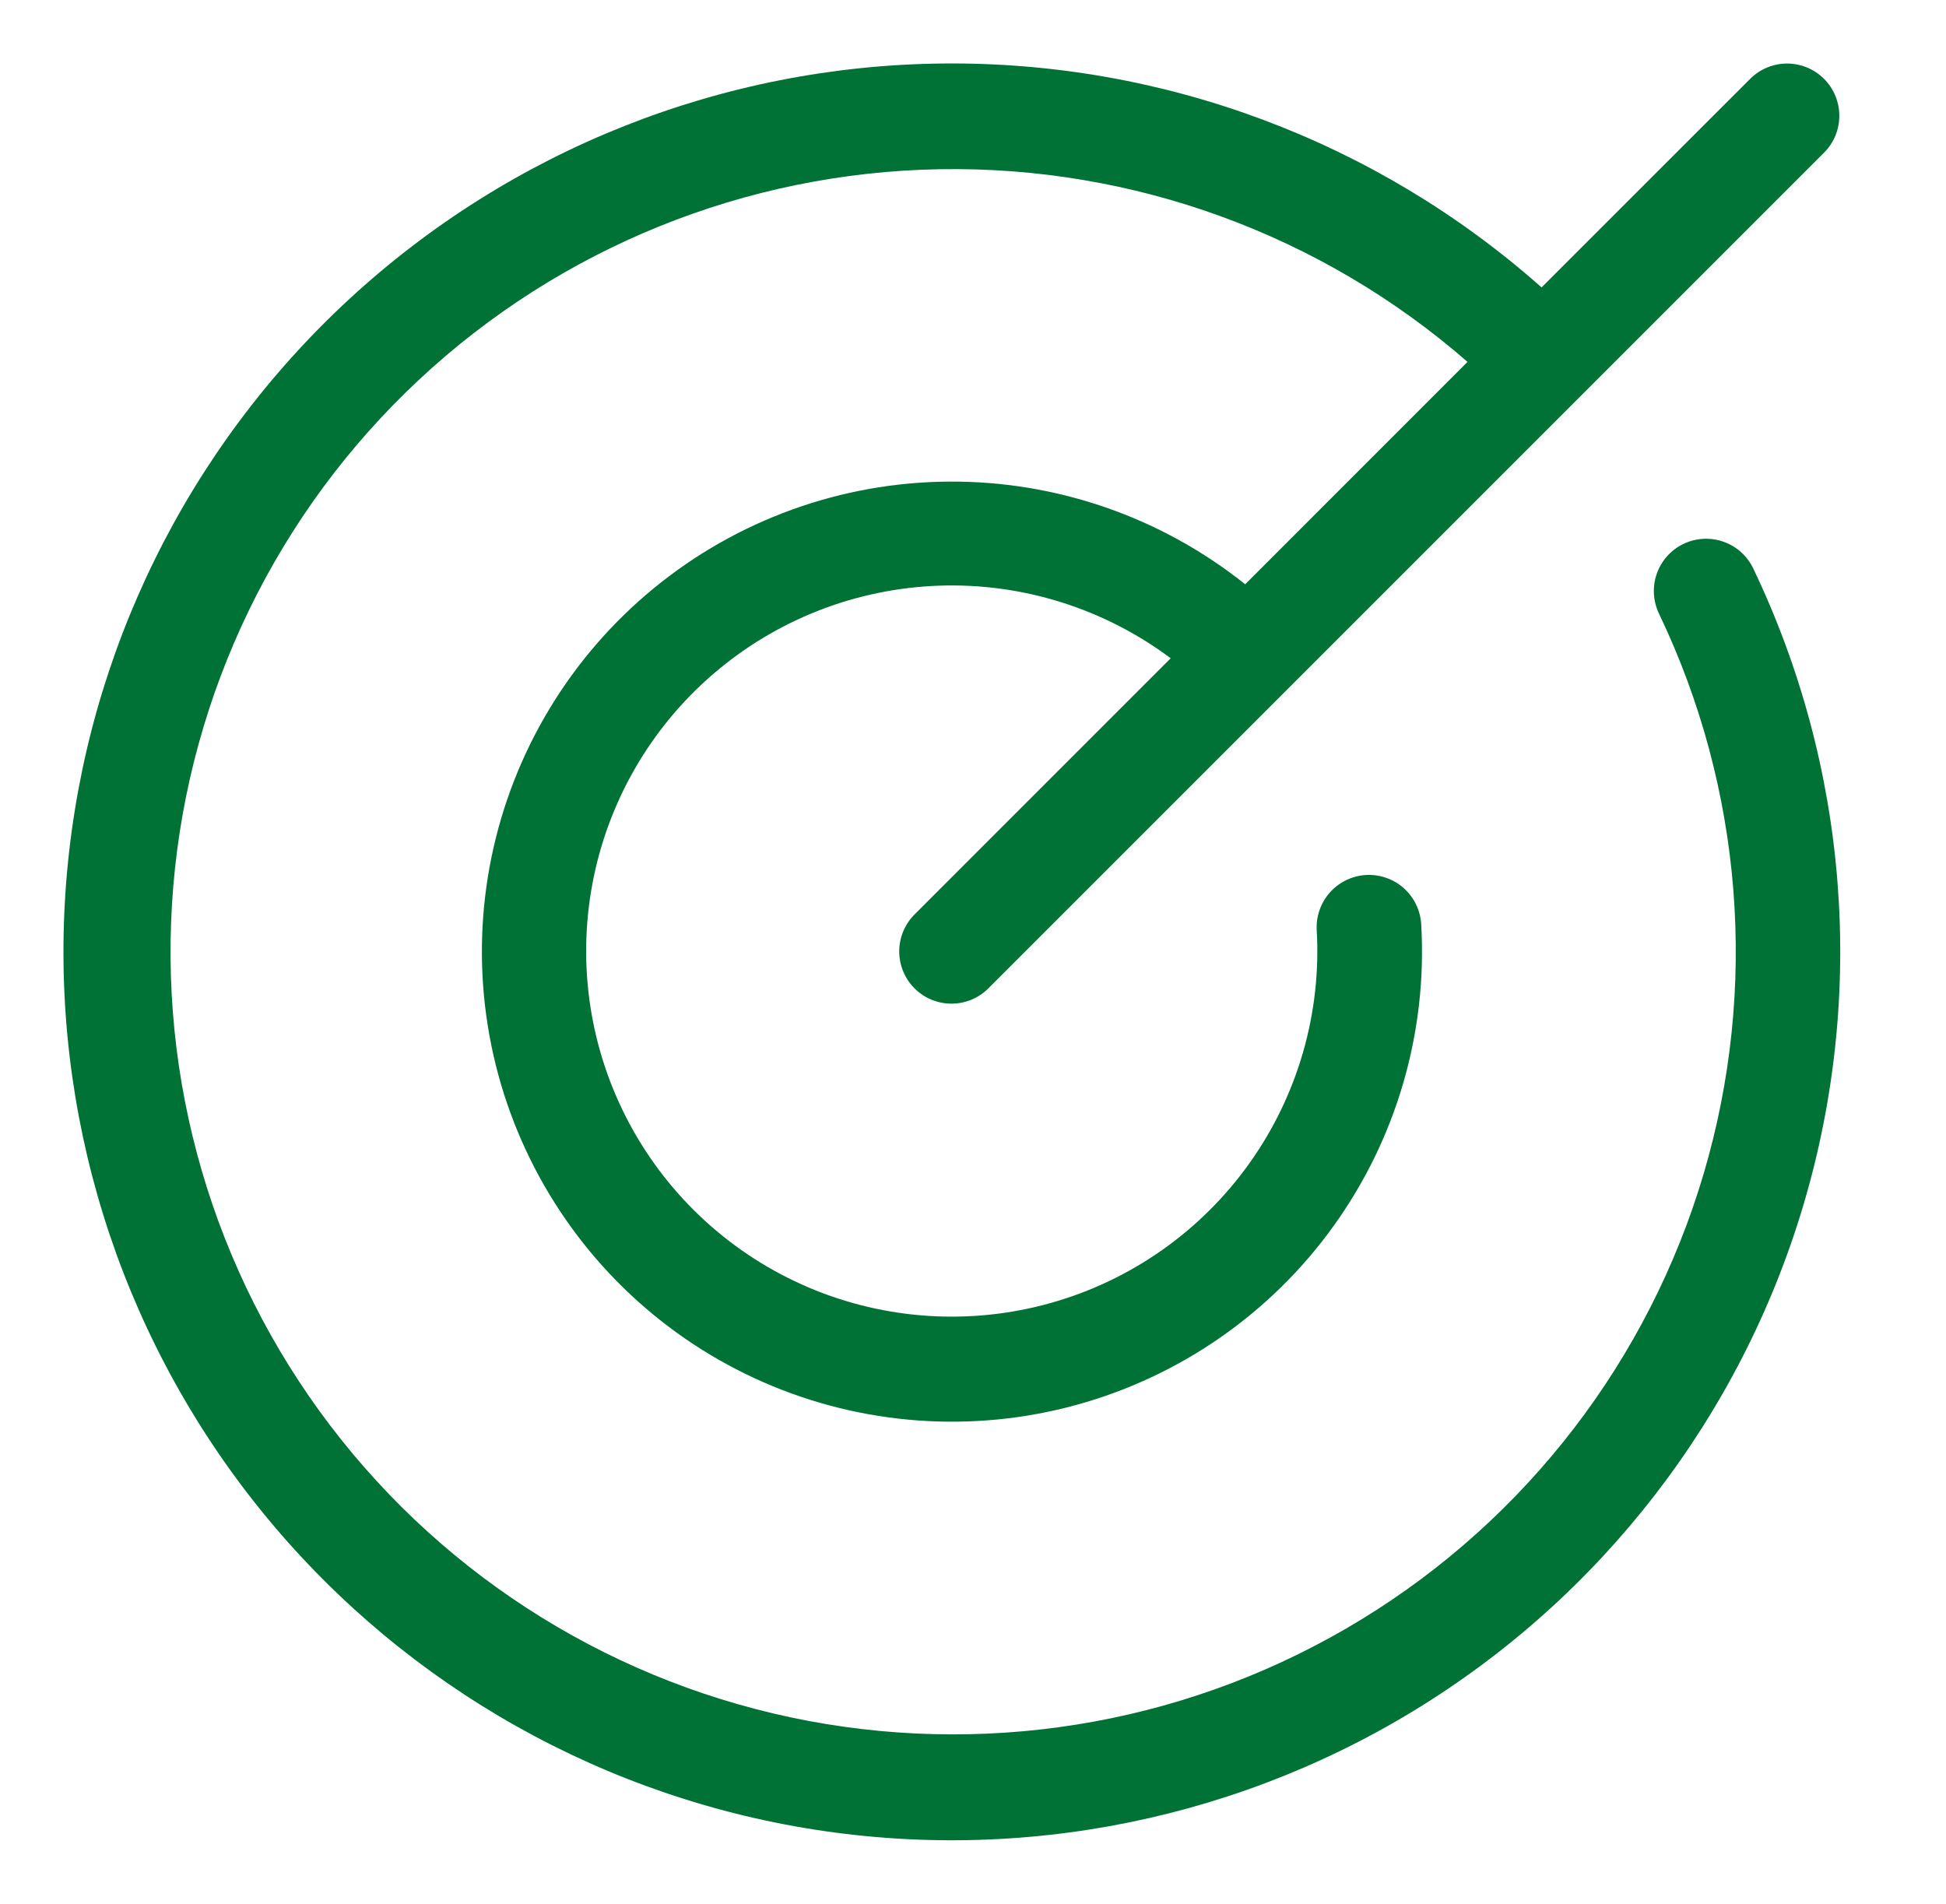 <svg width="46" height="45" viewBox="0 0 46 45" fill="none" xmlns="http://www.w3.org/2000/svg">
<path d="M41.442 13.434C43.691 18.132 44.113 23.497 42.628 28.489C41.143 33.481 37.856 37.742 33.405 40.447C28.954 43.151 23.657 44.105 18.543 43.124C13.428 42.142 8.861 39.295 5.727 35.136C2.593 30.976 1.117 25.8 1.585 20.613C2.053 15.427 4.431 10.599 8.259 7.067C12.086 3.535 17.089 1.551 22.297 1.501C27.505 1.451 32.545 3.337 36.44 6.794L41.379 1.856C41.611 1.628 41.924 1.5 42.25 1.502C42.575 1.504 42.887 1.634 43.117 1.864C43.347 2.095 43.477 2.407 43.478 2.732C43.48 3.058 43.352 3.371 43.123 3.603L23.37 23.356C23.256 23.472 23.12 23.564 22.97 23.628C22.819 23.691 22.658 23.724 22.495 23.724C22.332 23.725 22.171 23.693 22.02 23.631C21.869 23.569 21.733 23.477 21.617 23.362C21.502 23.247 21.411 23.11 21.349 22.959C21.287 22.808 21.256 22.647 21.256 22.484C21.257 22.321 21.29 22.16 21.353 22.01C21.417 21.859 21.509 21.723 21.625 21.609L27.673 15.56C26.097 14.382 24.167 13.776 22.201 13.844C20.234 13.912 18.35 14.648 16.859 15.932C15.368 17.215 14.36 18.969 14.001 20.904C13.642 22.838 13.953 24.837 14.884 26.57C15.815 28.303 17.31 29.667 19.121 30.436C20.932 31.204 22.951 31.332 24.844 30.798C26.738 30.264 28.392 29.099 29.534 27.497C30.676 25.896 31.238 23.952 31.125 21.988C31.107 21.66 31.219 21.339 31.438 21.094C31.656 20.85 31.963 20.702 32.29 20.683C32.617 20.665 32.939 20.777 33.184 20.995C33.428 21.214 33.576 21.52 33.595 21.848C33.743 24.389 33.014 26.903 31.53 28.971C30.047 31.039 27.898 32.535 25.444 33.209C22.99 33.883 20.379 33.694 18.047 32.673C15.716 31.653 13.805 29.863 12.635 27.602C11.465 25.342 11.106 22.749 11.619 20.256C12.132 17.763 13.485 15.522 15.452 13.907C17.419 12.292 19.881 11.401 22.426 11.384C24.971 11.366 27.445 12.223 29.434 13.811L34.689 8.554C31.236 5.543 26.789 3.92 22.209 4C17.628 4.08 13.241 5.856 9.895 8.985C6.549 12.114 4.483 16.373 4.097 20.938C3.711 25.503 5.032 30.049 7.805 33.695C10.578 37.342 14.605 39.83 19.107 40.678C23.61 41.525 28.266 40.672 32.175 38.284C36.085 35.896 38.969 32.142 40.27 27.75C41.57 23.357 41.195 18.638 39.216 14.506C39.146 14.36 39.105 14.201 39.096 14.039C39.087 13.877 39.109 13.715 39.163 13.562C39.217 13.409 39.3 13.268 39.408 13.147C39.516 13.026 39.647 12.927 39.793 12.857C39.939 12.787 40.098 12.746 40.26 12.737C40.422 12.728 40.584 12.751 40.737 12.804C40.89 12.858 41.032 12.941 41.153 13.049C41.273 13.157 41.372 13.288 41.442 13.434Z" fill="#007236"/>
</svg>
